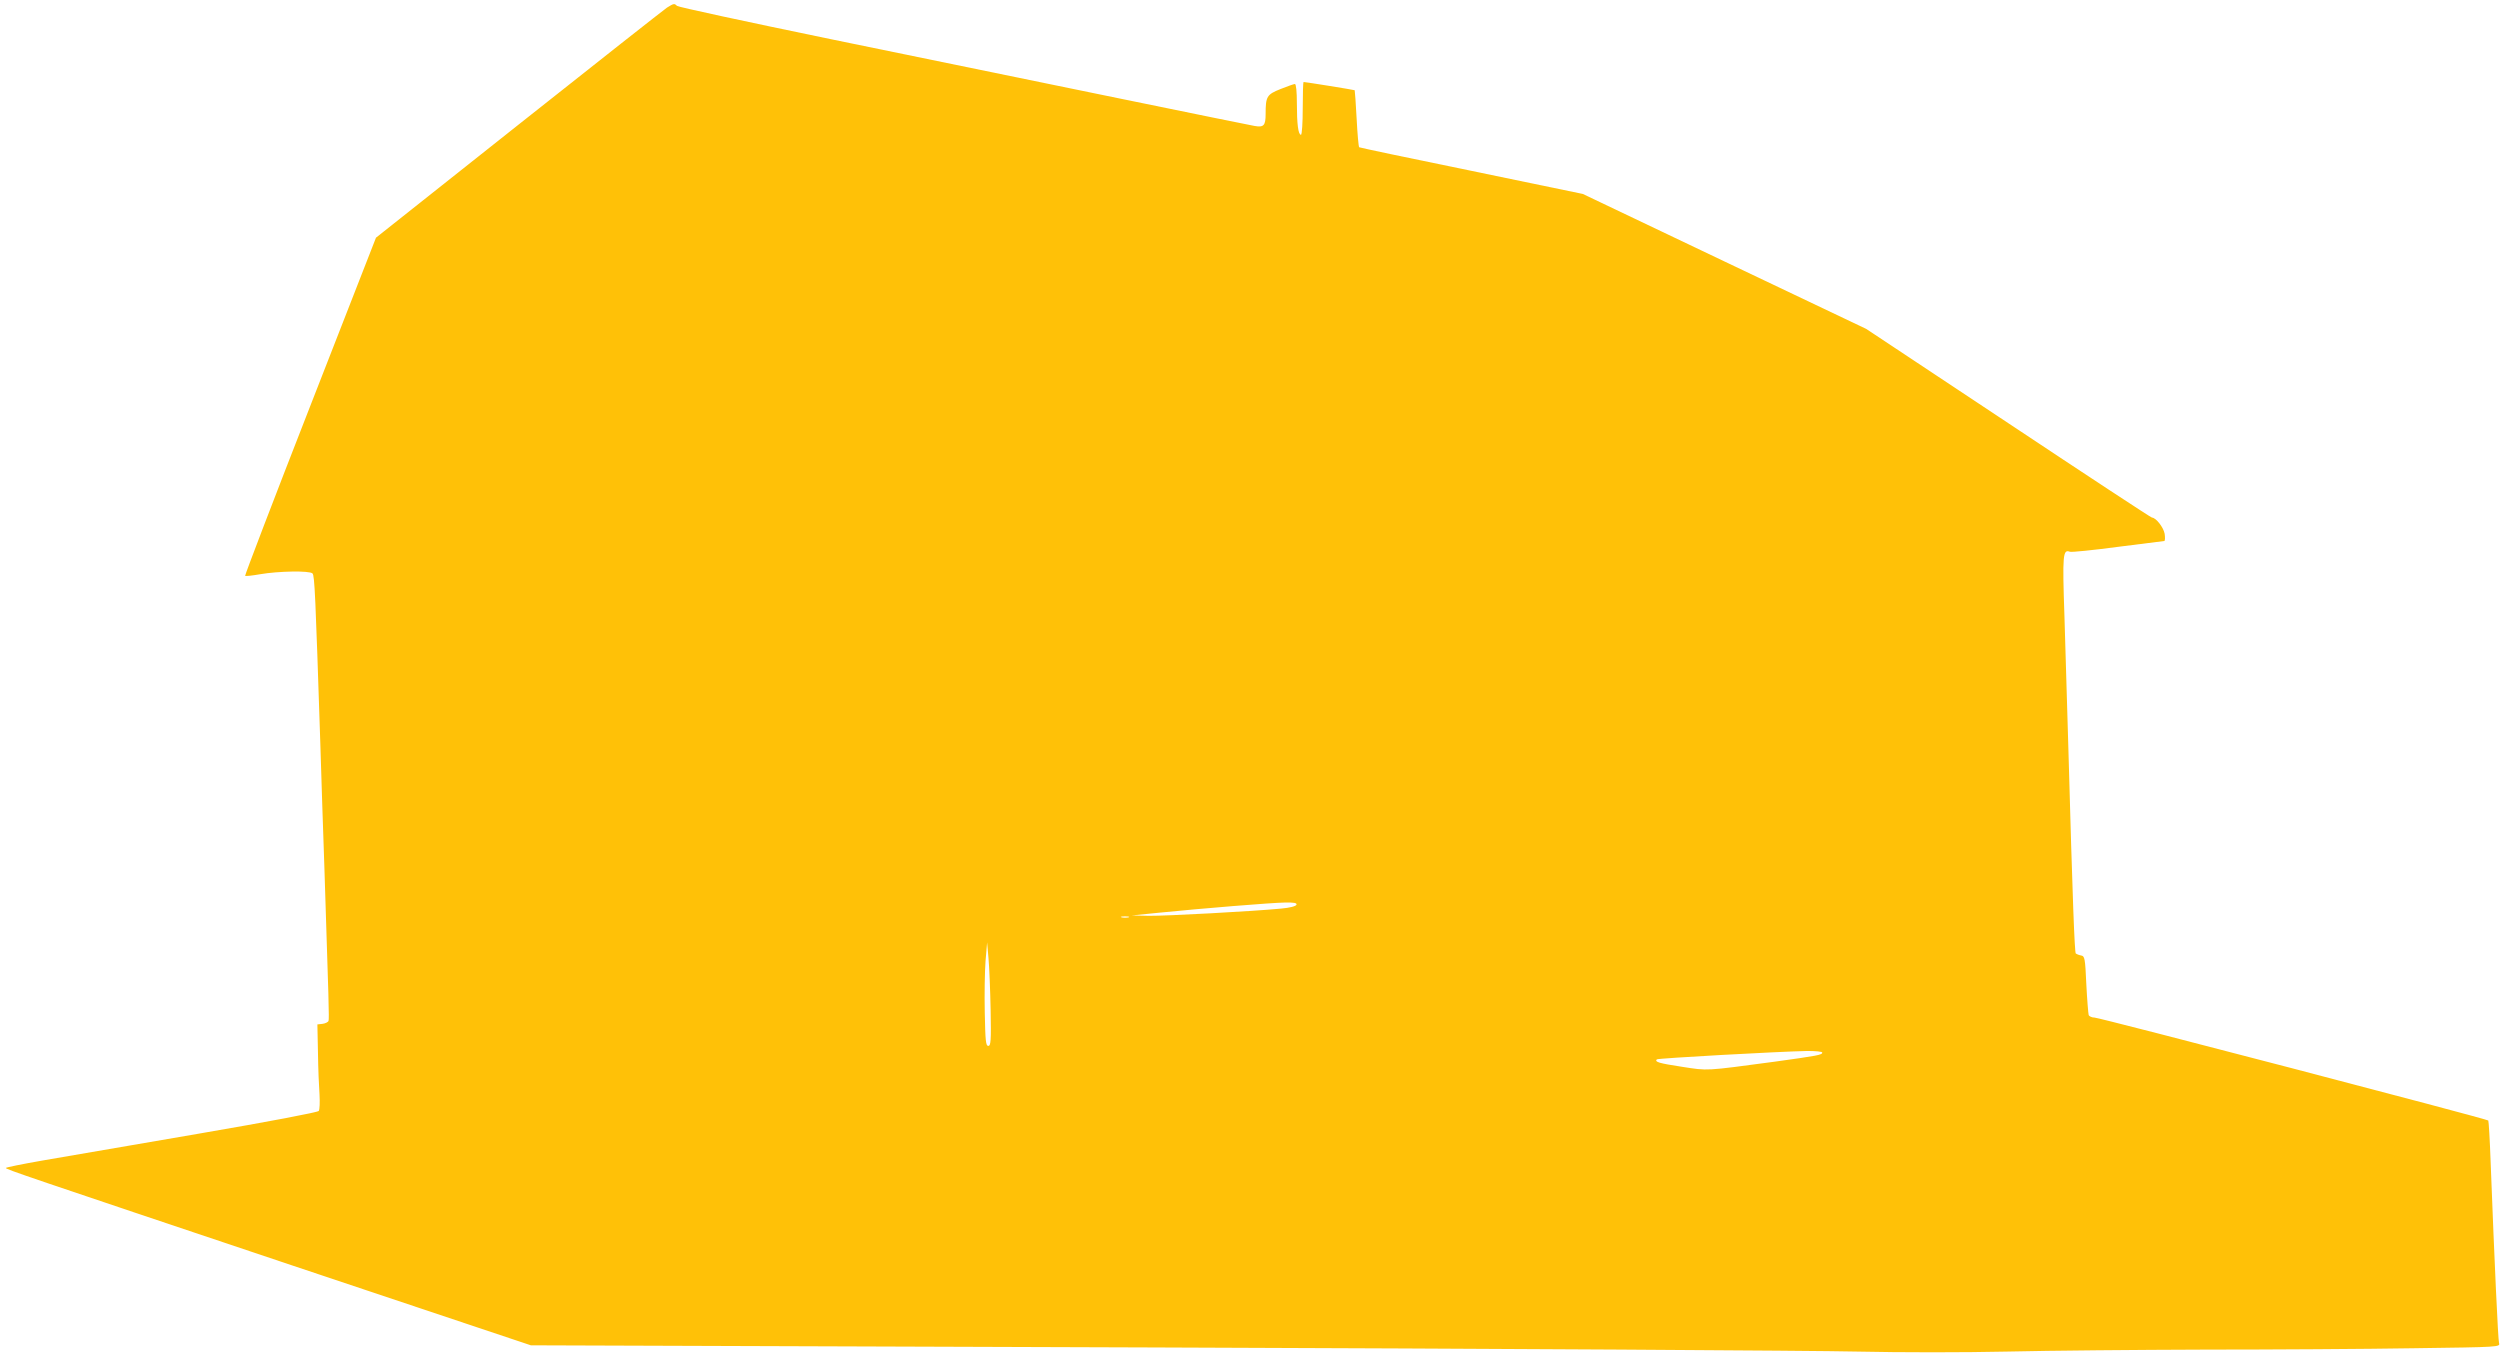 <?xml version="1.0" standalone="no"?>
<!DOCTYPE svg PUBLIC "-//W3C//DTD SVG 20010904//EN"
 "http://www.w3.org/TR/2001/REC-SVG-20010904/DTD/svg10.dtd">
<svg version="1.0" xmlns="http://www.w3.org/2000/svg"
 width="1280pt" height="693pt" viewBox="0 0 1280 693"
 preserveAspectRatio="xMidYMid meet">
<g transform="translate(0,693) scale(0.1,-0.1)"
fill="#ffc107" stroke="none">
<path d="M3415 6891 c-16 -11 -358 -280 -760 -599 l-730 -579 -337 -863 c-186
-475 -335 -866 -333 -868 3 -3 37 1 77 8 93 16 253 19 268 4 11 -11 15 -109
40 -869 5 -176 15 -464 21 -640 22 -681 25 -770 21 -782 -2 -6 -16 -13 -30
-15 l-27 -3 3 -145 c1 -80 5 -176 8 -215 2 -38 1 -76 -4 -83 -5 -7 -245 -53
-618 -117 -335 -58 -693 -119 -797 -137 -103 -18 -187 -35 -187 -38 0 -7 92
-38 1466 -499 l1222 -409 3198 -11 c1760 -6 3375 -16 3589 -21 233 -5 545 -5
775 0 212 5 666 9 1010 10 344 0 824 3 1068 7 443 6 443 6 437 27 -5 19 -23
403 -43 928 -4 114 -10 209 -12 211 -9 9 -1991 527 -2016 527 -13 0 -27 6 -30
13 -2 7 -8 78 -12 157 -6 134 -8 145 -27 148 -11 2 -23 7 -27 10 -6 7 -16 257
-38 1052 -6 201 -15 504 -20 674 -11 318 -8 345 28 331 7 -3 118 8 245 25 127
16 234 30 238 30 4 0 5 17 2 37 -6 33 -44 82 -65 83 -5 0 -335 217 -735 483
l-728 483 -725 345 -726 346 -569 118 c-314 64 -573 119 -576 121 -3 2 -9 67
-13 146 -4 78 -9 144 -10 146 -3 2 -249 42 -262 42 -2 0 -4 -61 -4 -135 0 -74
-4 -135 -9 -135 -14 0 -21 55 -21 161 0 59 -4 99 -10 99 -5 0 -39 -12 -74 -26
-70 -28 -76 -38 -76 -128 0 -59 -10 -69 -56 -61 -46 8 -1069 218 -2173 445
-426 88 -779 164 -785 170 -13 13 -16 13 -51 -9z m3223 -4593 c-3 -8 -34 -16
-79 -20 -145 -14 -590 -38 -676 -37 l-88 2 140 14 c220 22 574 51 643 52 47 1
63 -2 60 -11z m-860 -65 c-10 -2 -26 -2 -35 0 -10 3 -2 5 17 5 19 0 27 -2 18
-5z m-706 -473 c3 -159 1 -185 -12 -185 -13 0 -15 27 -18 170 -2 94 0 213 4
265 l8 95 7 -80 c4 -44 9 -163 11 -265z m4258 -219 c0 -12 -21 -16 -245 -47
-359 -48 -338 -47 -473 -26 -118 18 -142 25 -129 38 6 6 622 40 770 43 42 0
77 -3 77 -8z"/>
</g>
</svg>
